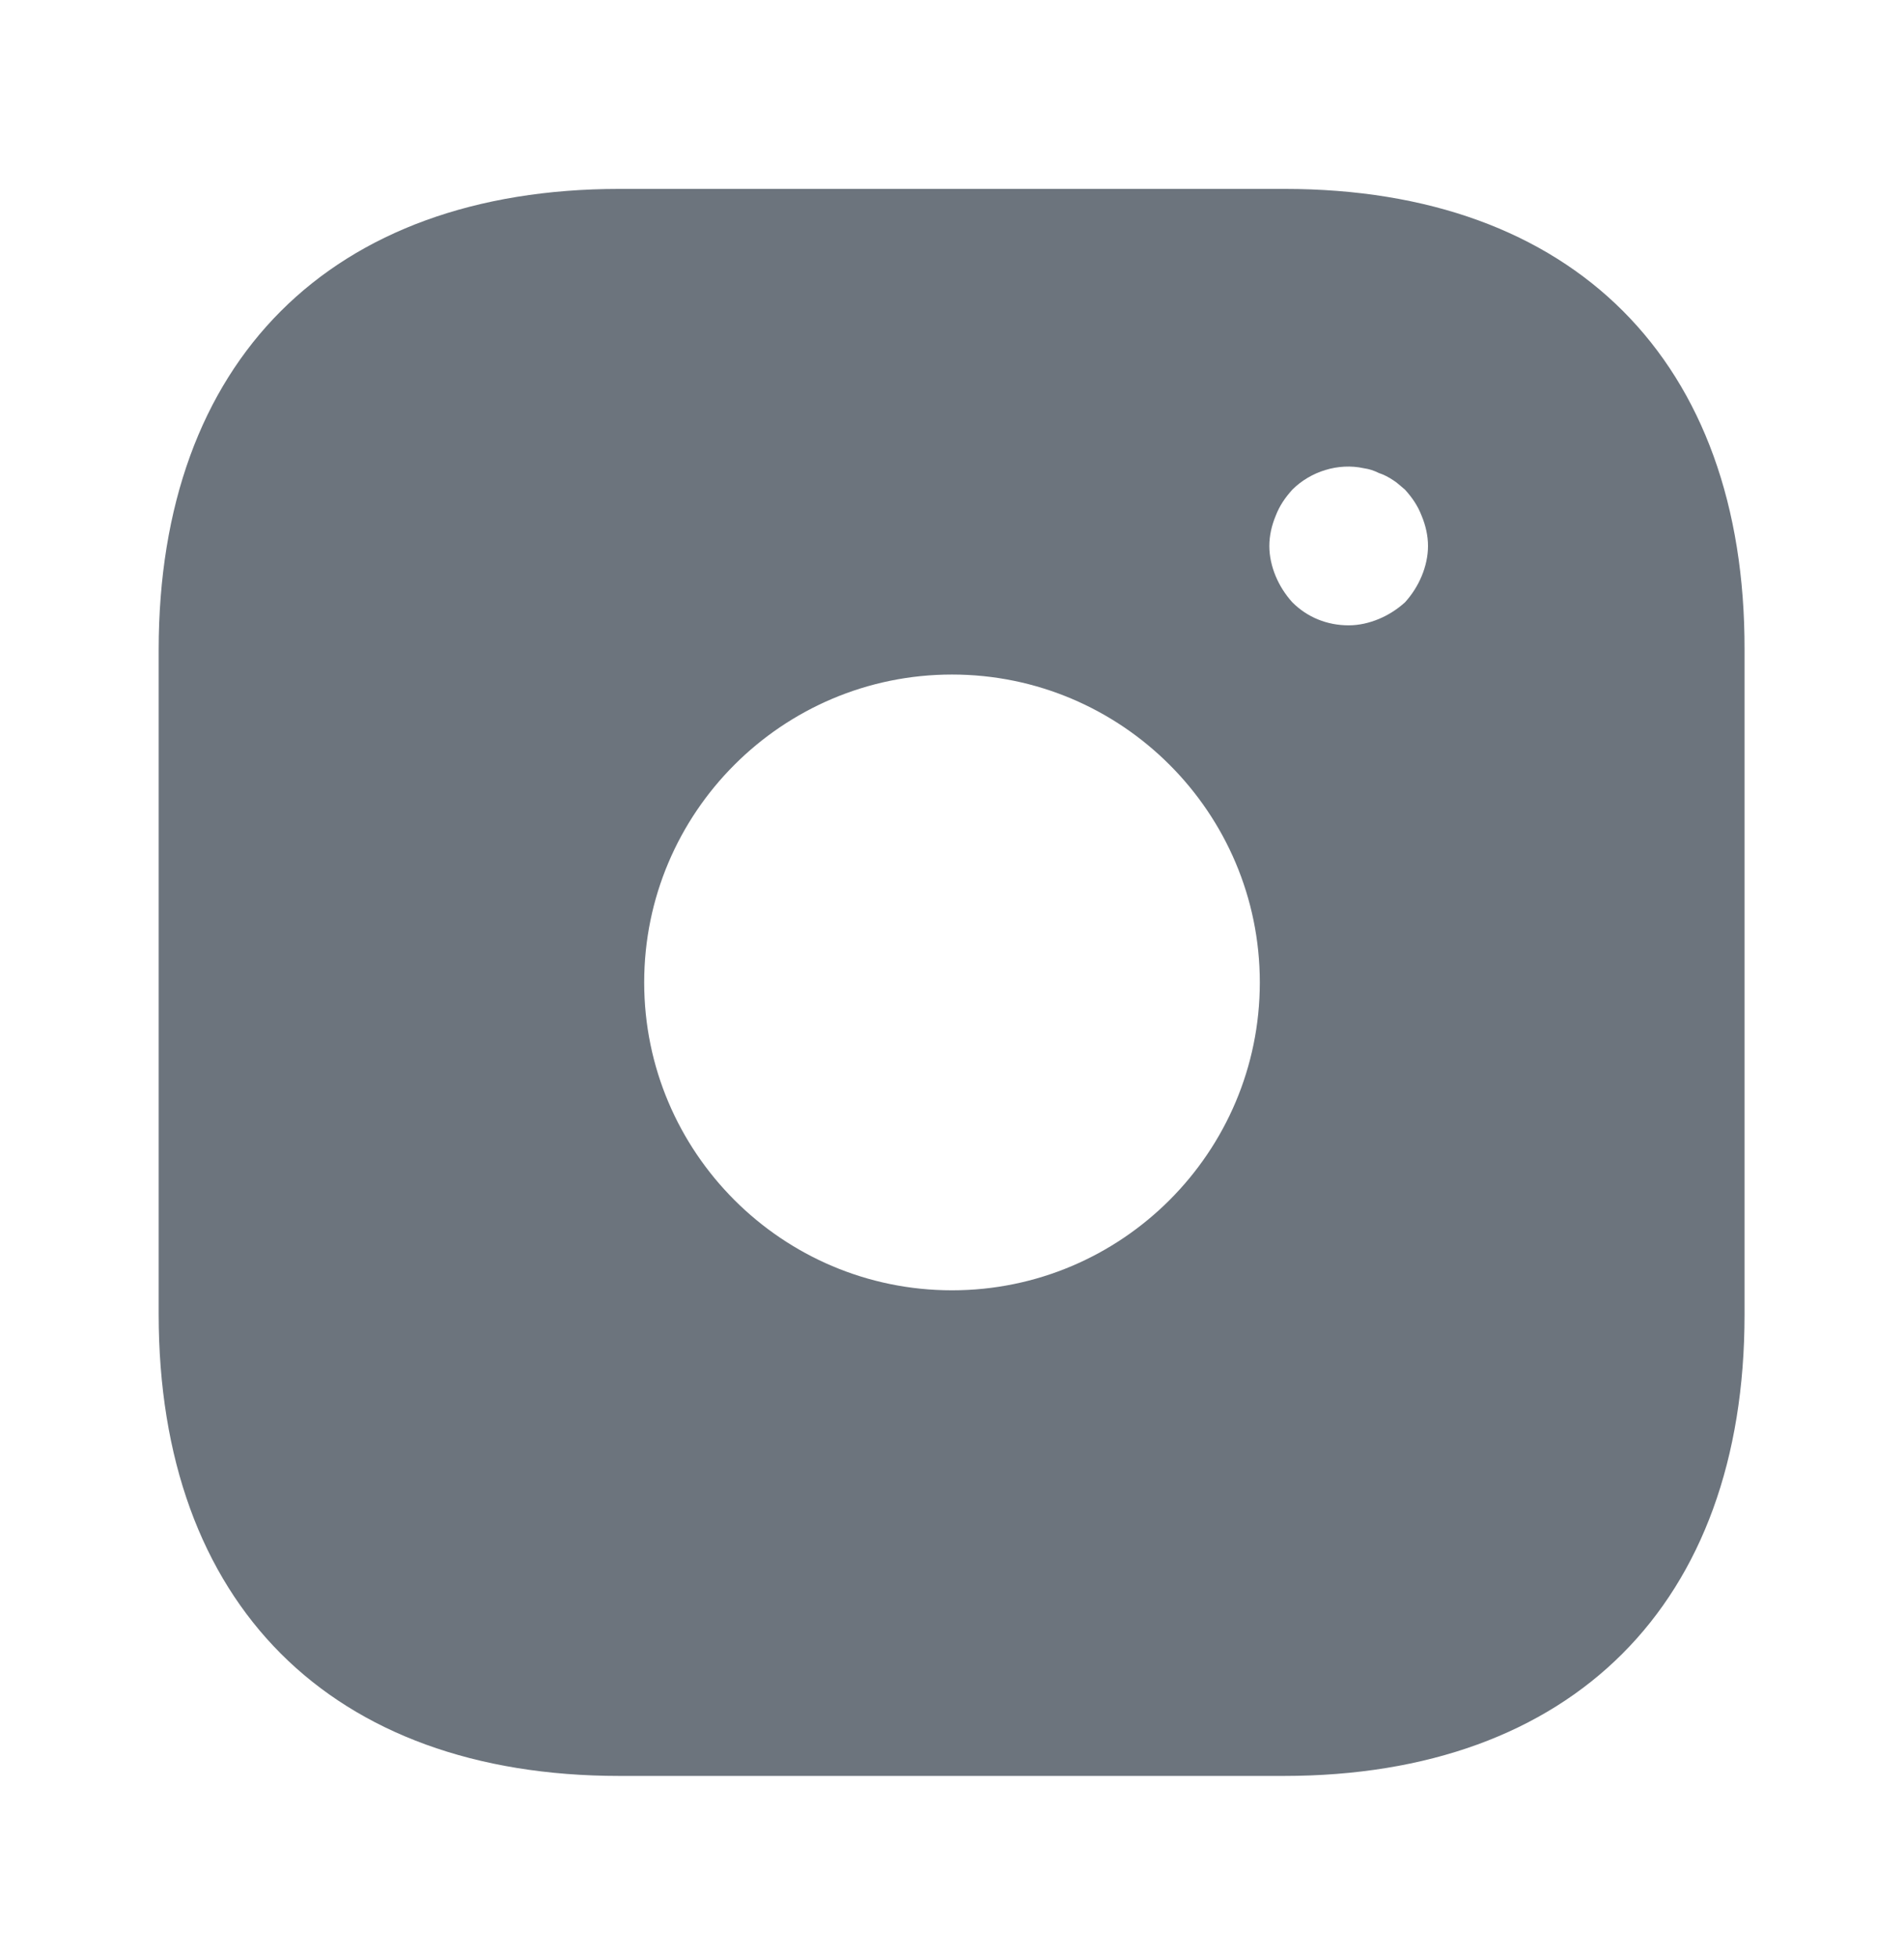 <svg width="36" height="37" viewBox="0 0 36 37" fill="none" xmlns="http://www.w3.org/2000/svg">
<g clip-path="url(#clip0_1701_11386)">
<mask id="mask0_1701_11386" style="mask-type:luminance" maskUnits="userSpaceOnUse" x="0" y="0" width="36" height="37">
<path d="M36 0.571H0V36.571H36V0.571Z" fill="white"/>
</mask>
<g mask="url(#mask0_1701_11386)">
<path d="M24.285 3.571H11.715C6.255 3.571 3 6.826 3 12.286V24.841C3 30.316 6.255 33.571 11.715 33.571H24.27C29.73 33.571 32.985 30.316 32.985 24.856V12.286C33 6.826 29.745 3.571 24.285 3.571ZM18 24.391C14.79 24.391 12.18 21.781 12.18 18.571C12.18 15.361 14.79 12.751 18 12.751C21.21 12.751 23.82 15.361 23.82 18.571C23.82 21.781 21.21 24.391 18 24.391ZM26.88 10.891C26.805 11.071 26.7 11.236 26.565 11.386C26.415 11.521 26.25 11.626 26.07 11.701C25.89 11.776 25.695 11.821 25.5 11.821C25.095 11.821 24.72 11.671 24.435 11.386C24.3 11.236 24.195 11.071 24.12 10.891C24.045 10.711 24 10.516 24 10.321C24 10.126 24.045 9.931 24.12 9.751C24.195 9.556 24.3 9.406 24.435 9.256C24.78 8.911 25.305 8.746 25.785 8.851C25.89 8.866 25.98 8.896 26.07 8.941C26.16 8.971 26.25 9.016 26.34 9.076C26.415 9.121 26.49 9.196 26.565 9.256C26.7 9.406 26.805 9.556 26.88 9.751C26.955 9.931 27 10.126 27 10.321C27 10.516 26.955 10.711 26.88 10.891Z" fill="#6C747D"/>
</g>
</g>
<defs>
<clipPath id="clip0_1701_11386">
<rect width="36" height="36" fill="white" transform="translate(0 0.571)"/>
</clipPath>
</defs>
</svg>
